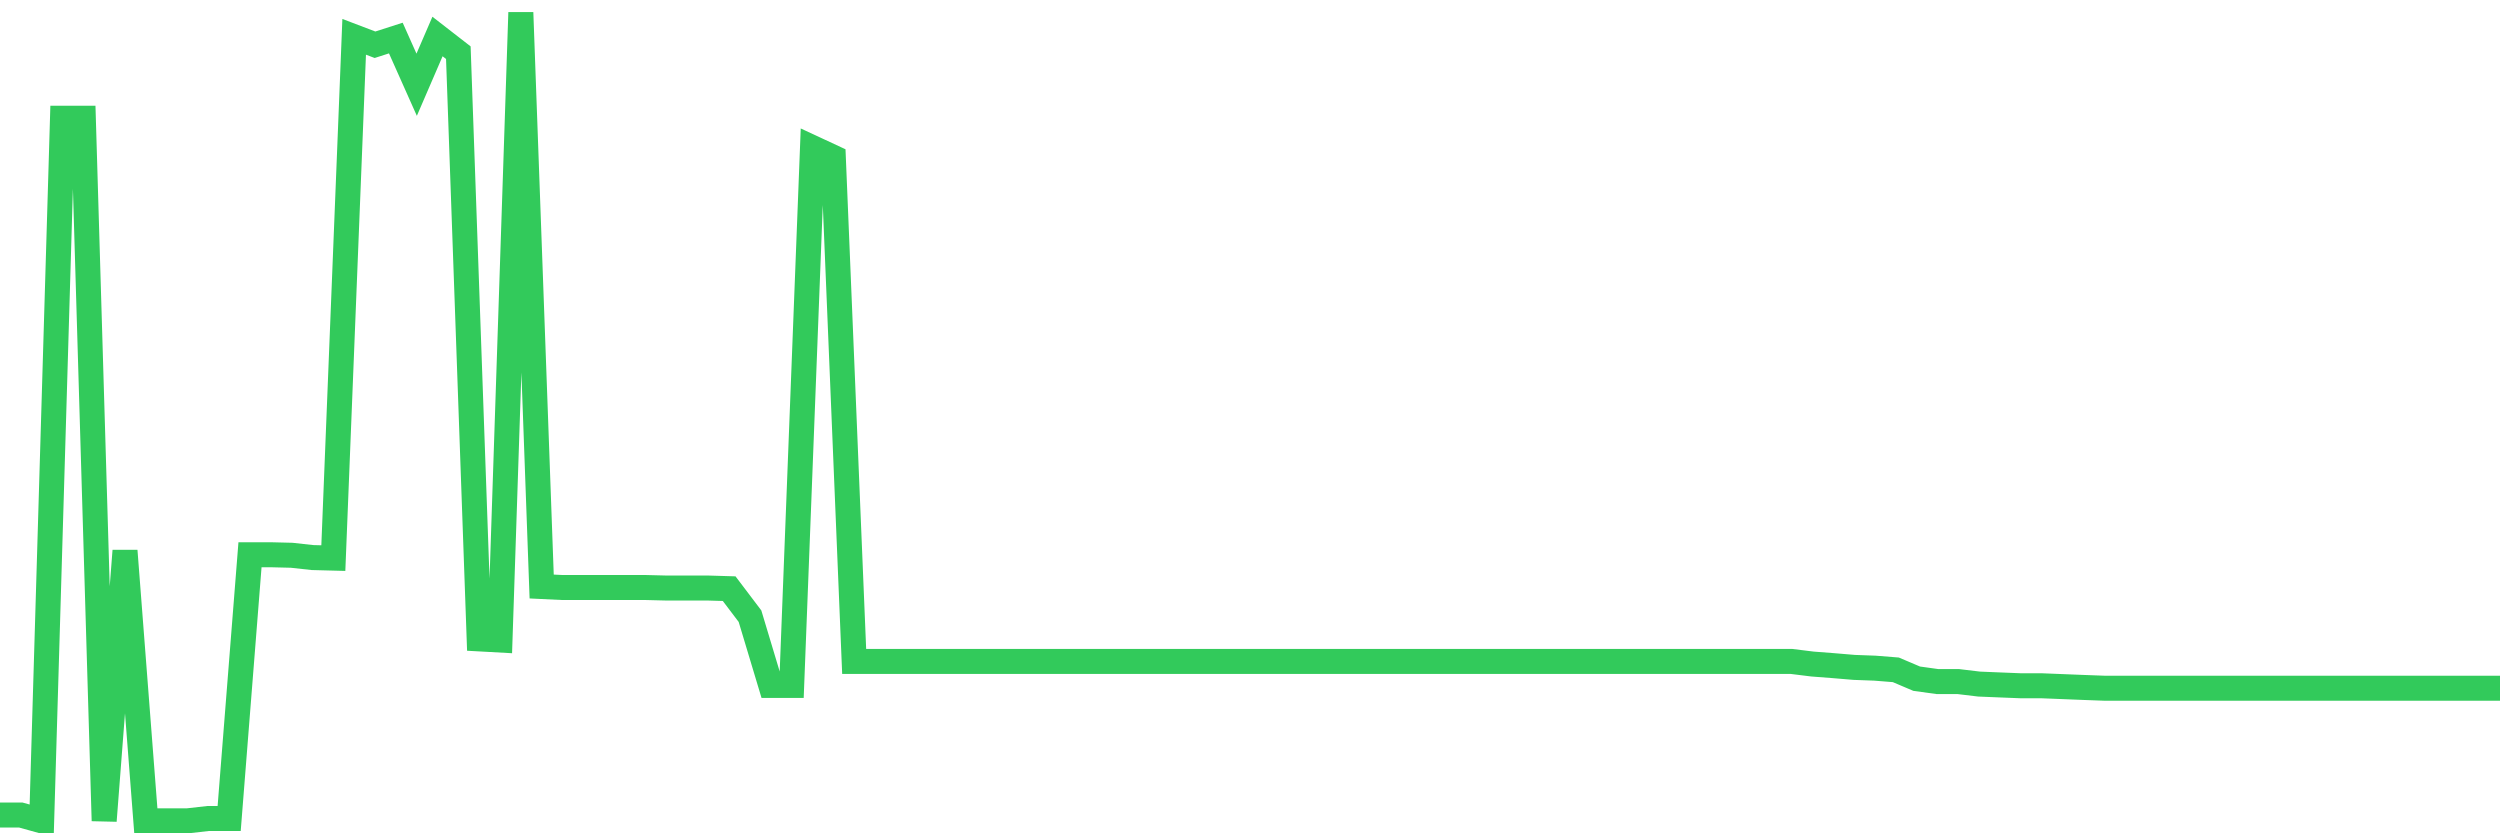 <svg
  xmlns="http://www.w3.org/2000/svg"
  xmlns:xlink="http://www.w3.org/1999/xlink"
  width="120"
  height="40"
  viewBox="0 0 120 40"
  preserveAspectRatio="none"
>
  <polyline
    points="0,39.122 1,39.122 2,39.4 3,5.675 4,5.675 5,39.4 6,26.437 7,39.4 8,39.4 9,39.4 10,39.287 11,39.287 12,26.628 13,26.628 14,26.653 15,26.763 16,26.789 17,1.767 18,2.148 19,1.826 20,4.068 21,1.752 22,2.528 23,30.667 24,30.722 25,0.6 26,28.153 27,28.201 28,28.201 29,28.201 30,28.201 31,28.201 32,28.226 33,28.226 34,28.226 35,28.256 36,29.577 37,32.902 38,32.902 39,7.09 40,7.555 41,31.75 42,31.75 43,31.75 44,31.75 45,31.75 46,31.75 47,31.75 48,31.75 49,31.75 50,31.75 51,31.75 52,31.75 53,31.75 54,31.75 55,31.75 56,31.75 57,31.75 58,31.75 59,31.75 60,31.75 61,31.75 62,31.75 63,31.75 64,31.75 65,31.75 66,31.75 67,31.75 68,31.75 69,31.75 70,31.75 71,31.75 72,31.75 73,31.75 74,31.75 75,31.75 76,31.75 77,31.75 78,31.75 79,31.75 80,31.75 81,31.75 82,31.75 83,31.75 84,31.75 85,31.75 86,31.75 87,31.874 88,31.951 89,32.035 90,32.072 91,32.152 92,32.577 93,32.716 94,32.716 95,32.836 96,32.877 97,32.917 98,32.917 99,32.957 100,32.997 101,33.034 102,33.034 103,33.034 104,33.034 105,33.034 106,33.034 107,33.034 108,33.034 109,33.034 110,33.034 111,33.034 112,33.034 113,33.034 114,33.034 115,33.034 116,33.034 117,33.034 118,33.034 119,33.034 120,33.034"
    fill="none"
    stroke="#32ca5b"
    stroke-width="1.2"
  >
  </polyline>
</svg>
